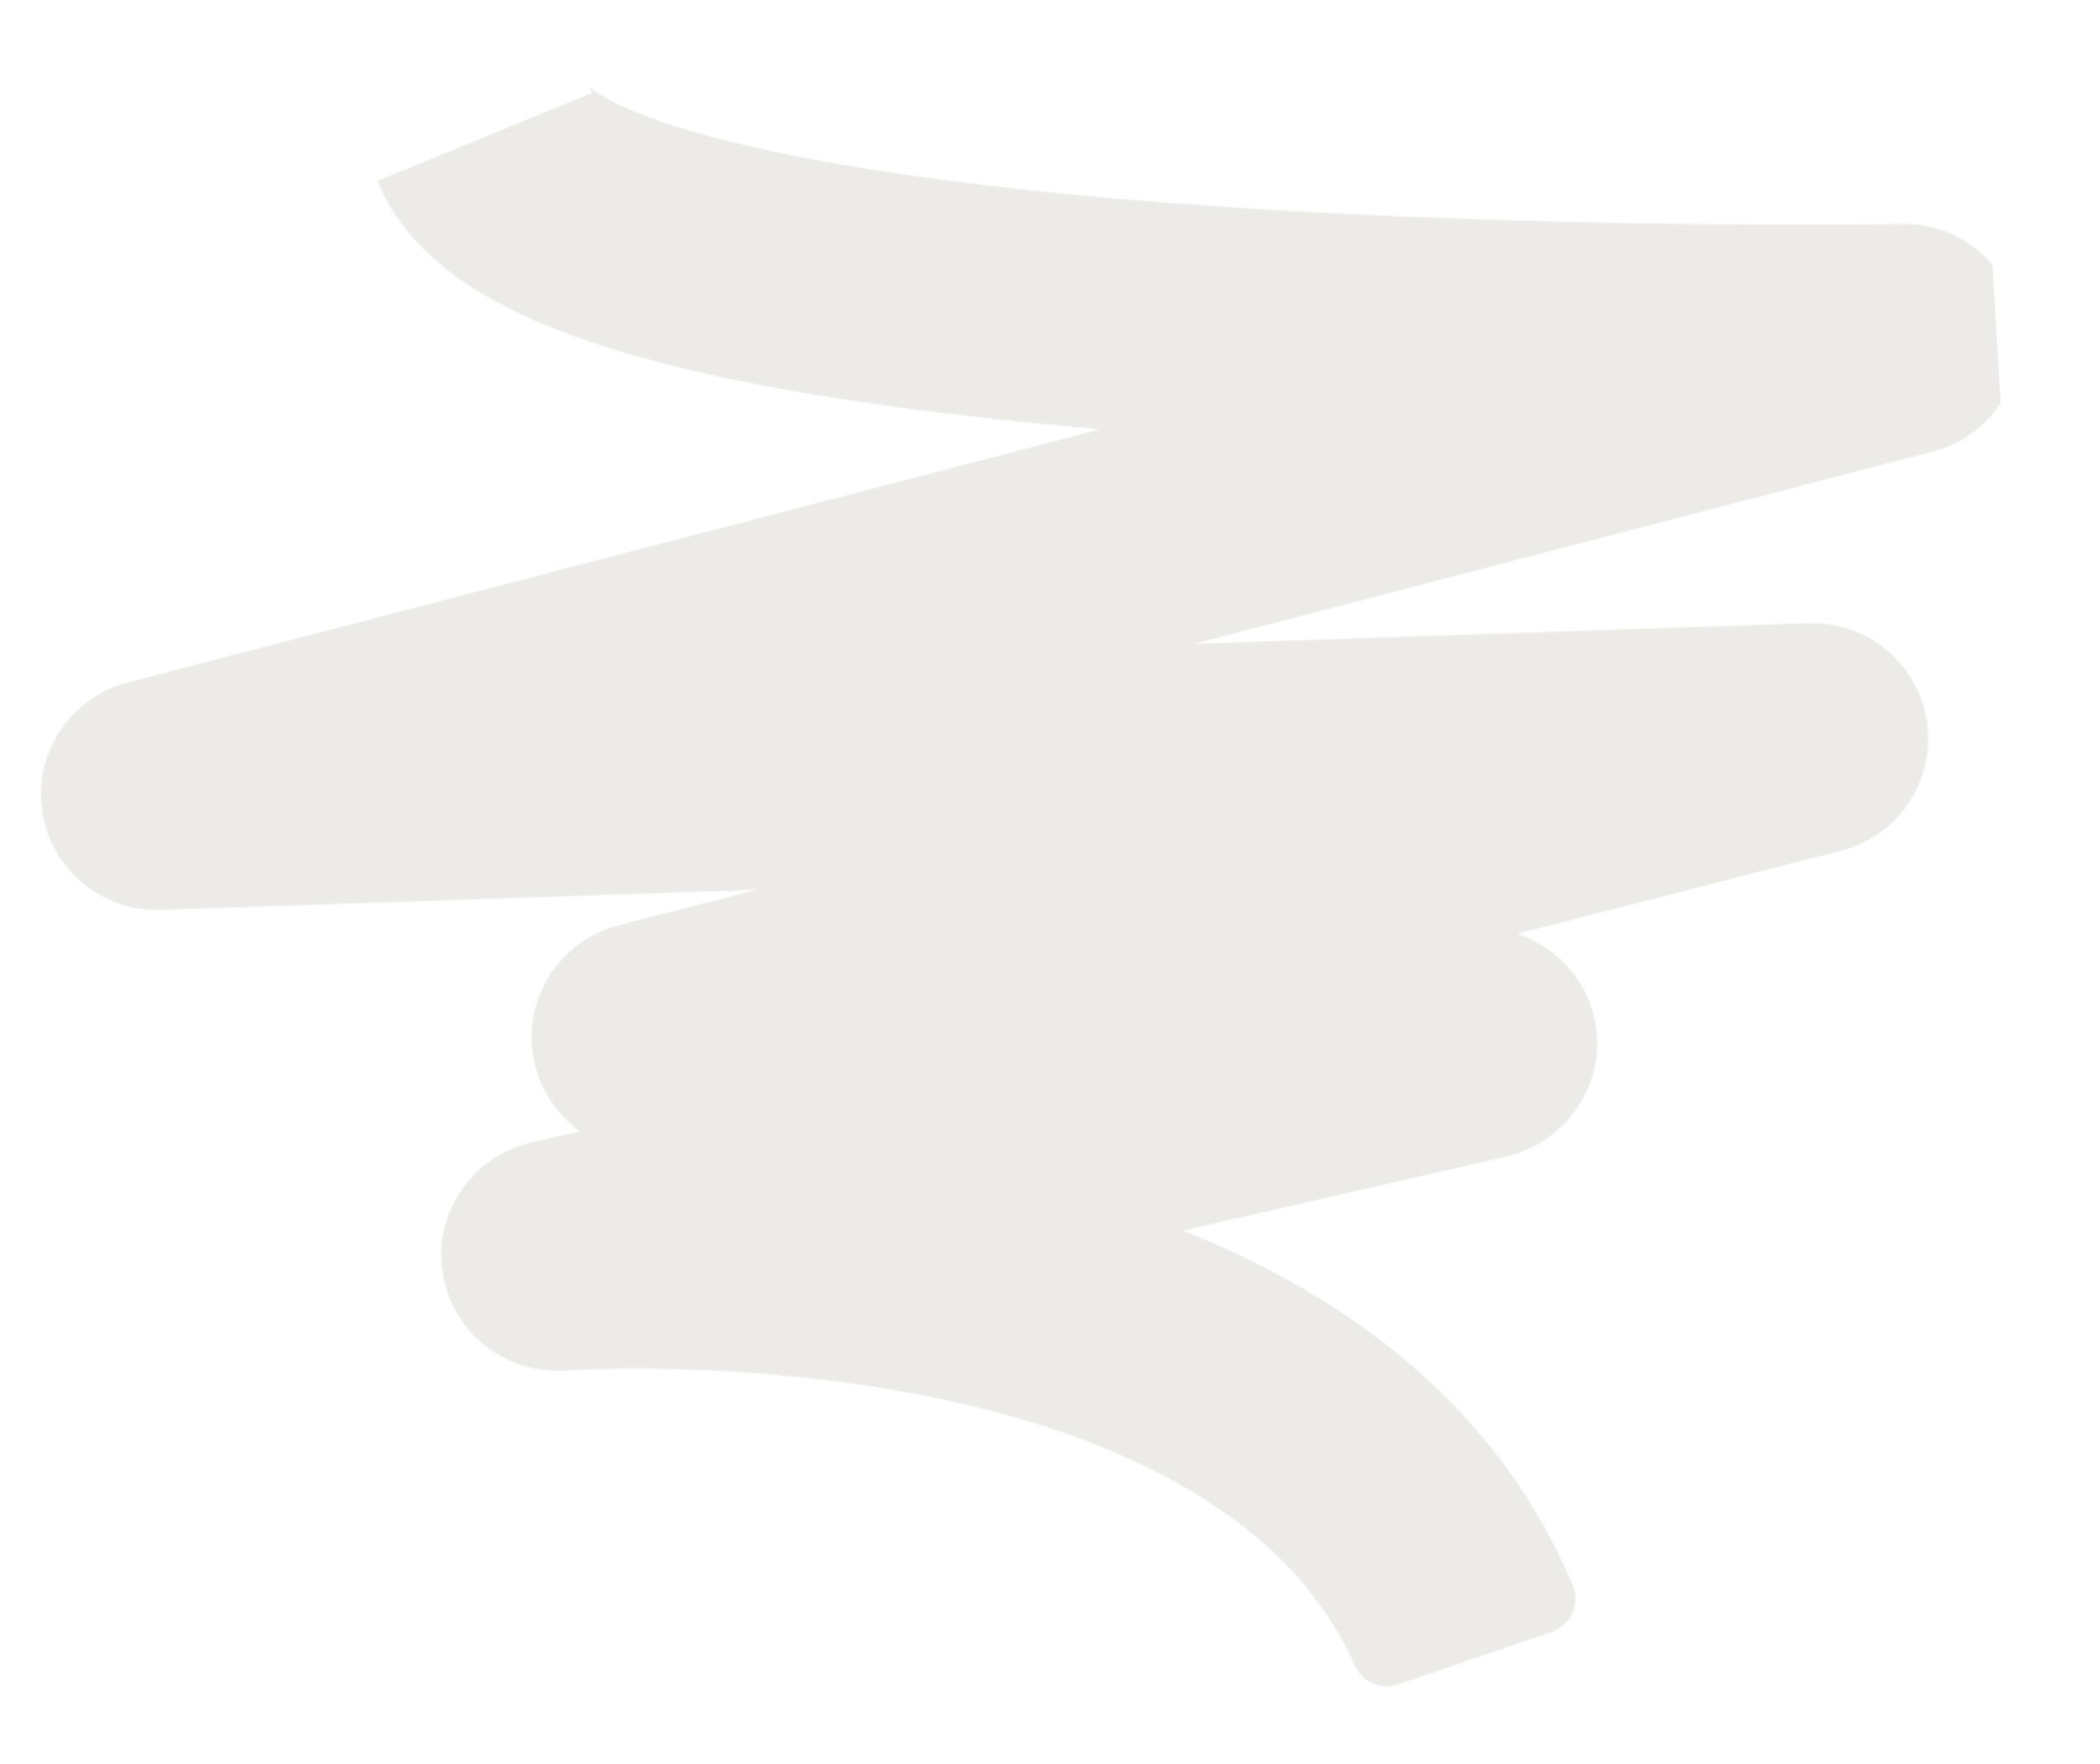 <svg width="1627" height="1367" viewBox="0 0 1627 1367" fill="none" xmlns="http://www.w3.org/2000/svg">
<g opacity="0.5">
<mask id="mask0_3999_787" style="mask-type:alpha" maskUnits="userSpaceOnUse" x="31" y="66" width="1534" height="1241">
<path d="M455.304 66.017C457.819 68.832 522.263 135.077 987.879 162.727C1236.01 177.447 1471.17 173.506 1473.52 173.477C1519.05 172.685 1557.96 205.899 1564.14 250.866C1570.33 295.81 1541.81 338.285 1497.76 349.755L925.405 498.757L1401.04 482.777C1446.85 481.227 1486.53 514.326 1493.03 559.589C1499.53 604.829 1470.83 647.719 1426.39 659.123L1175.58 723.42C1208.64 734.17 1233.51 763.555 1237.1 799.777C1241.58 844.959 1210.55 886.125 1166.15 896.312L916.71 953.423C1064.57 1012.32 1167.33 1105.52 1218.52 1228.24C1224.53 1242.67 1217.18 1259.19 1202.36 1264.29L1083.2 1305.04C1069.92 1309.59 1055.4 1303.25 1049.69 1290.47C1026.75 1239.21 988.724 1197.06 934.063 1162.13C879.732 1127.42 810.135 1100.98 727.21 1083.55C578.426 1052.29 439.742 1061.71 438.35 1061.82C391.443 1065.28 349.885 1032.18 342.871 985.849C335.857 939.516 365.912 895.622 411.719 885.125L449.405 876.489C429.537 862.335 415.618 840.224 412.464 814.496C406.994 769.824 435.596 728.018 479.353 716.813L586.098 689.443L124.553 704.955C78.791 706.48 39.179 673.489 32.597 628.322C26.014 583.154 54.55 540.251 98.874 528.719L852.225 332.604C735.484 322.542 637.095 308.99 558.851 292.132C404.214 258.822 322.04 211.967 292.403 140.205L458.684 71.95C457.045 67.957 455.327 66.038 455.326 66.016L455.304 66.017Z" fill="white"/>
</mask>
<g mask="url(#mask0_3999_787)">
<rect x="1615.88" y="1402.63" width="1542.18" height="1444.18" transform="rotate(176.547 1615.88 1402.63)" fill="#DBD8D2"/>
</g>
</g>
</svg>
